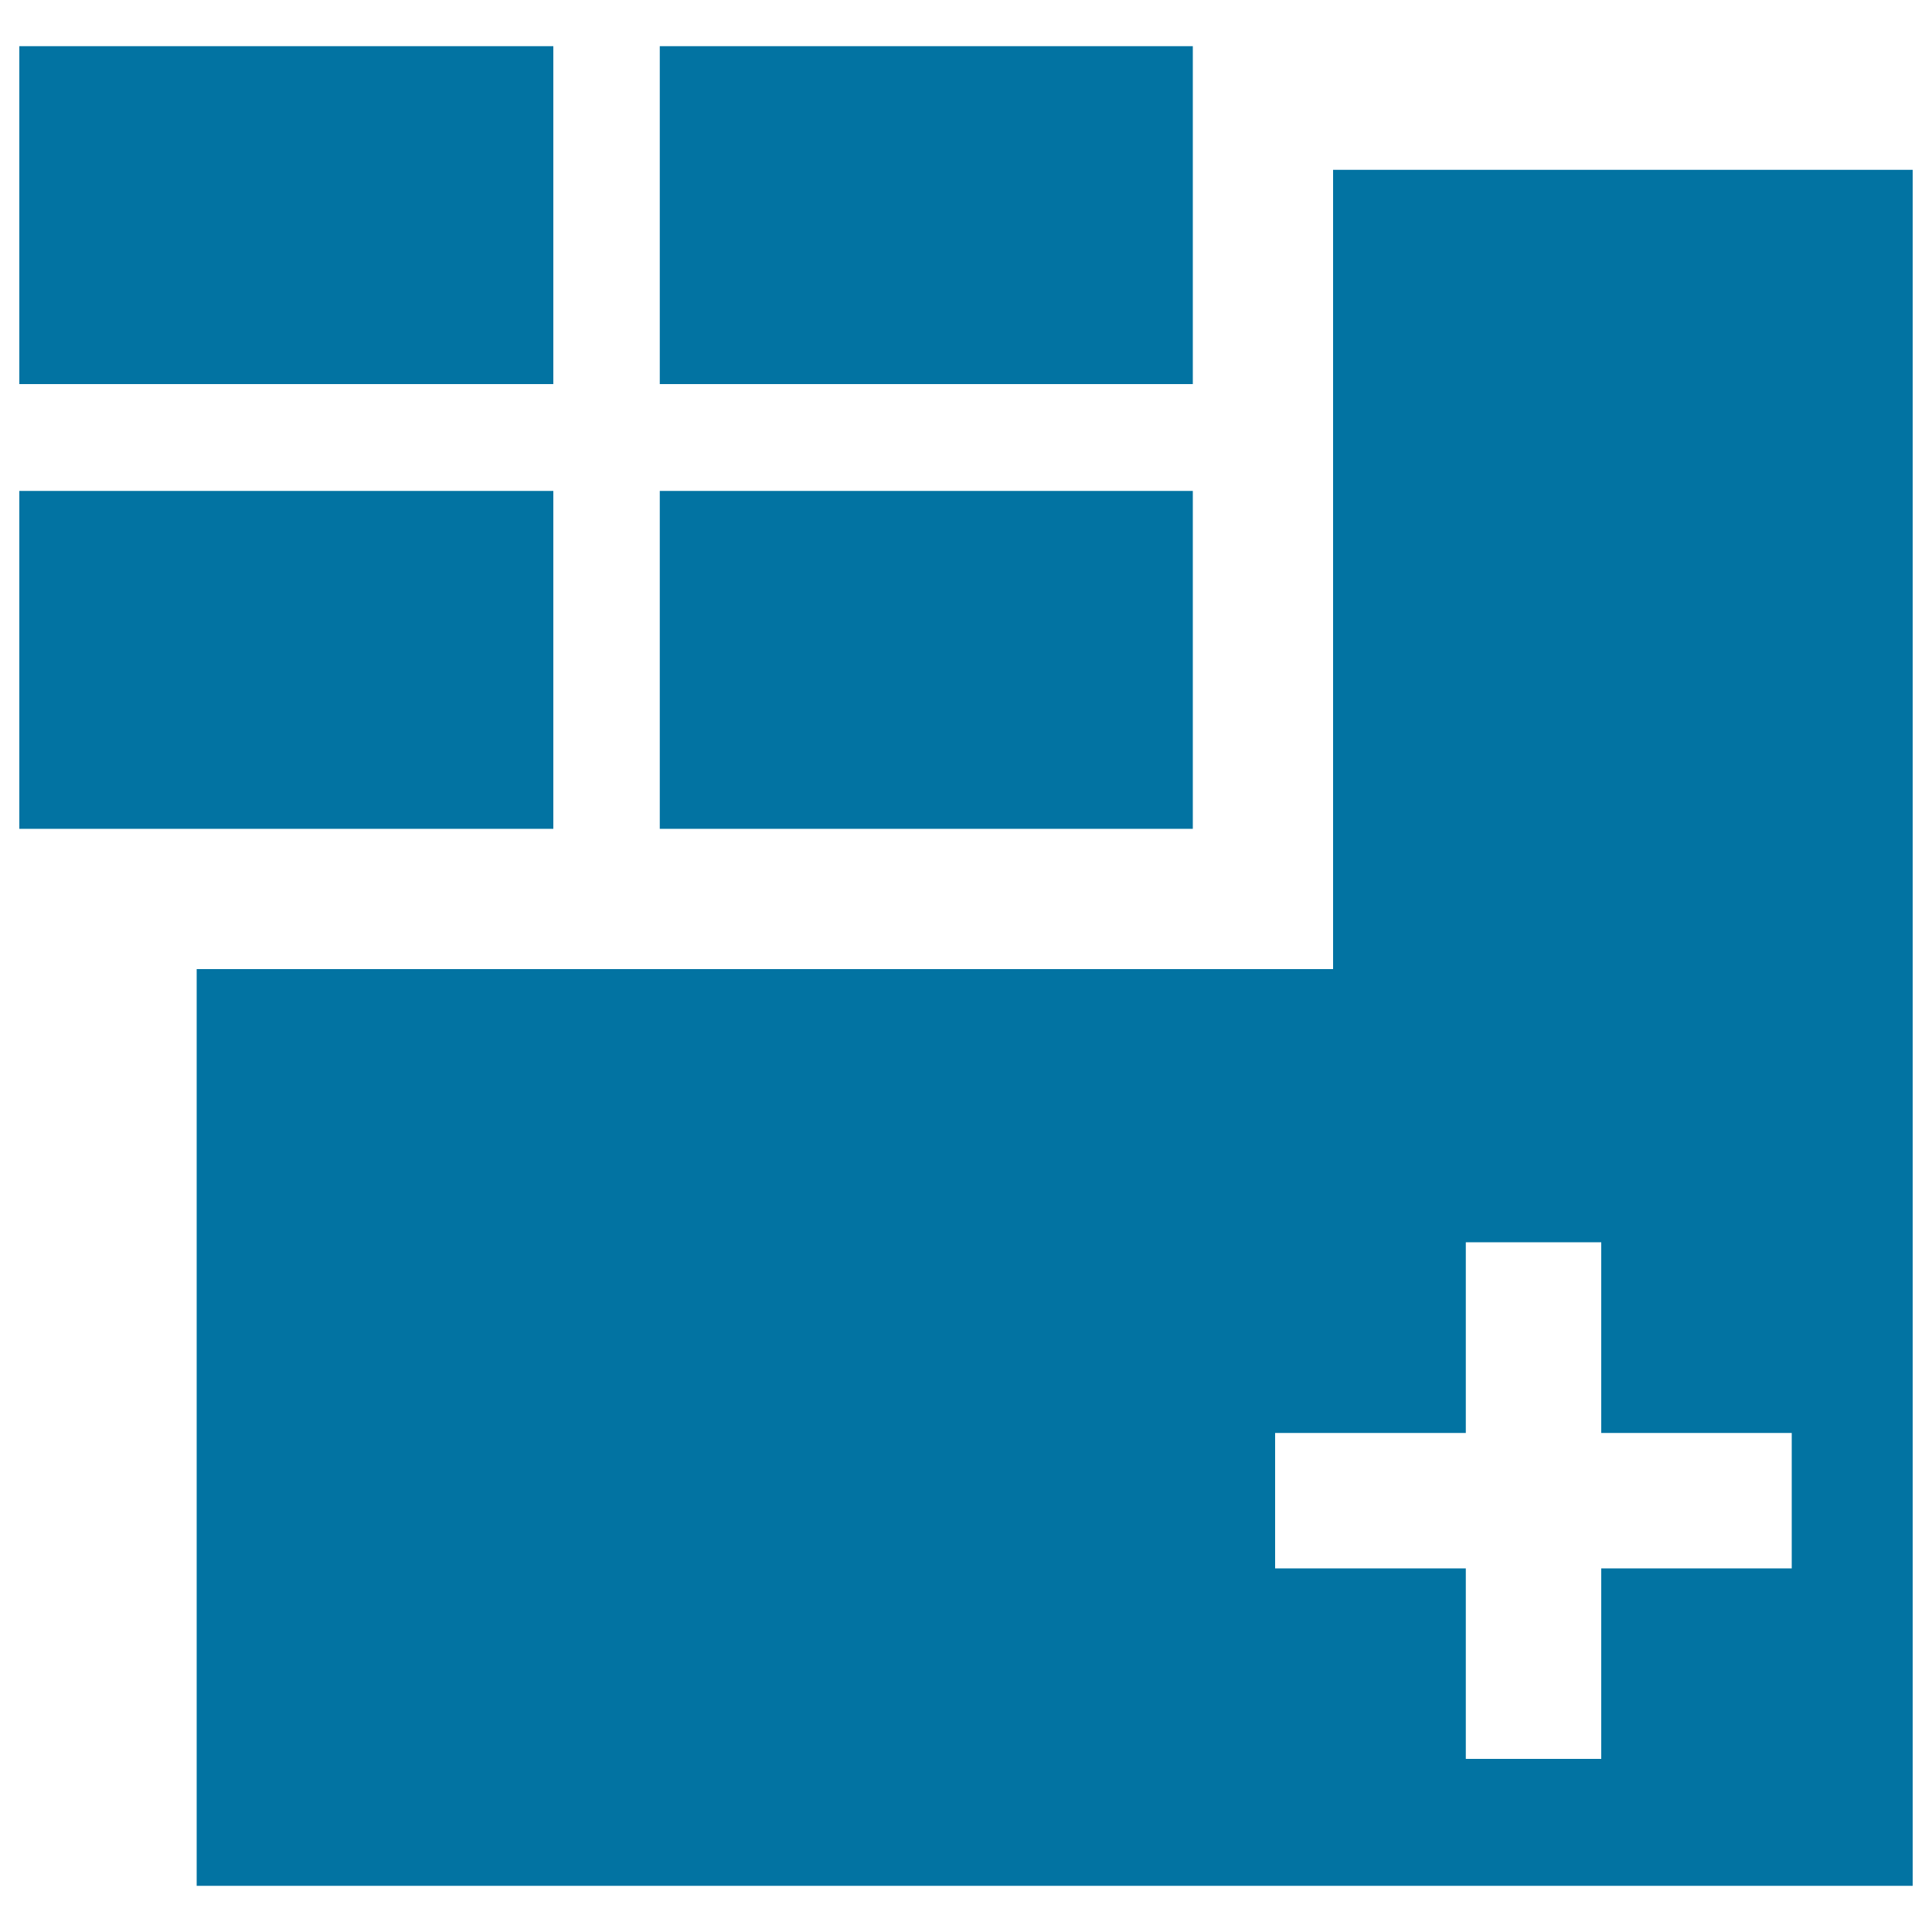 <svg xmlns="http://www.w3.org/2000/svg" viewBox="0 0 1000 1000" style="fill:#0273a2">
<title>Add Window Grid Symbol SVG icon</title>
<g><g id="Layer_1_31_"><g><path d="M690,87.9v413.7H320h-46.8H101.8v474.5H990V87.9H690z M927.4,811.8h-98.6v98.6h-70.1v-98.6H660v-70.1h98.7V643h70.1v98.7h98.6V811.8z"/><g><g><rect x="10" y="23.9" width="276.4" height="174.9"/></g></g><g><g><rect x="341.5" y="23.9" width="275.9" height="174.9"/></g></g><g><g><rect x="341.5" y="254.1" width="275.9" height="174.9"/></g></g><g><g><rect x="10" y="254.1" width="276.4" height="174.9"/></g></g></g></g></g>
</svg>